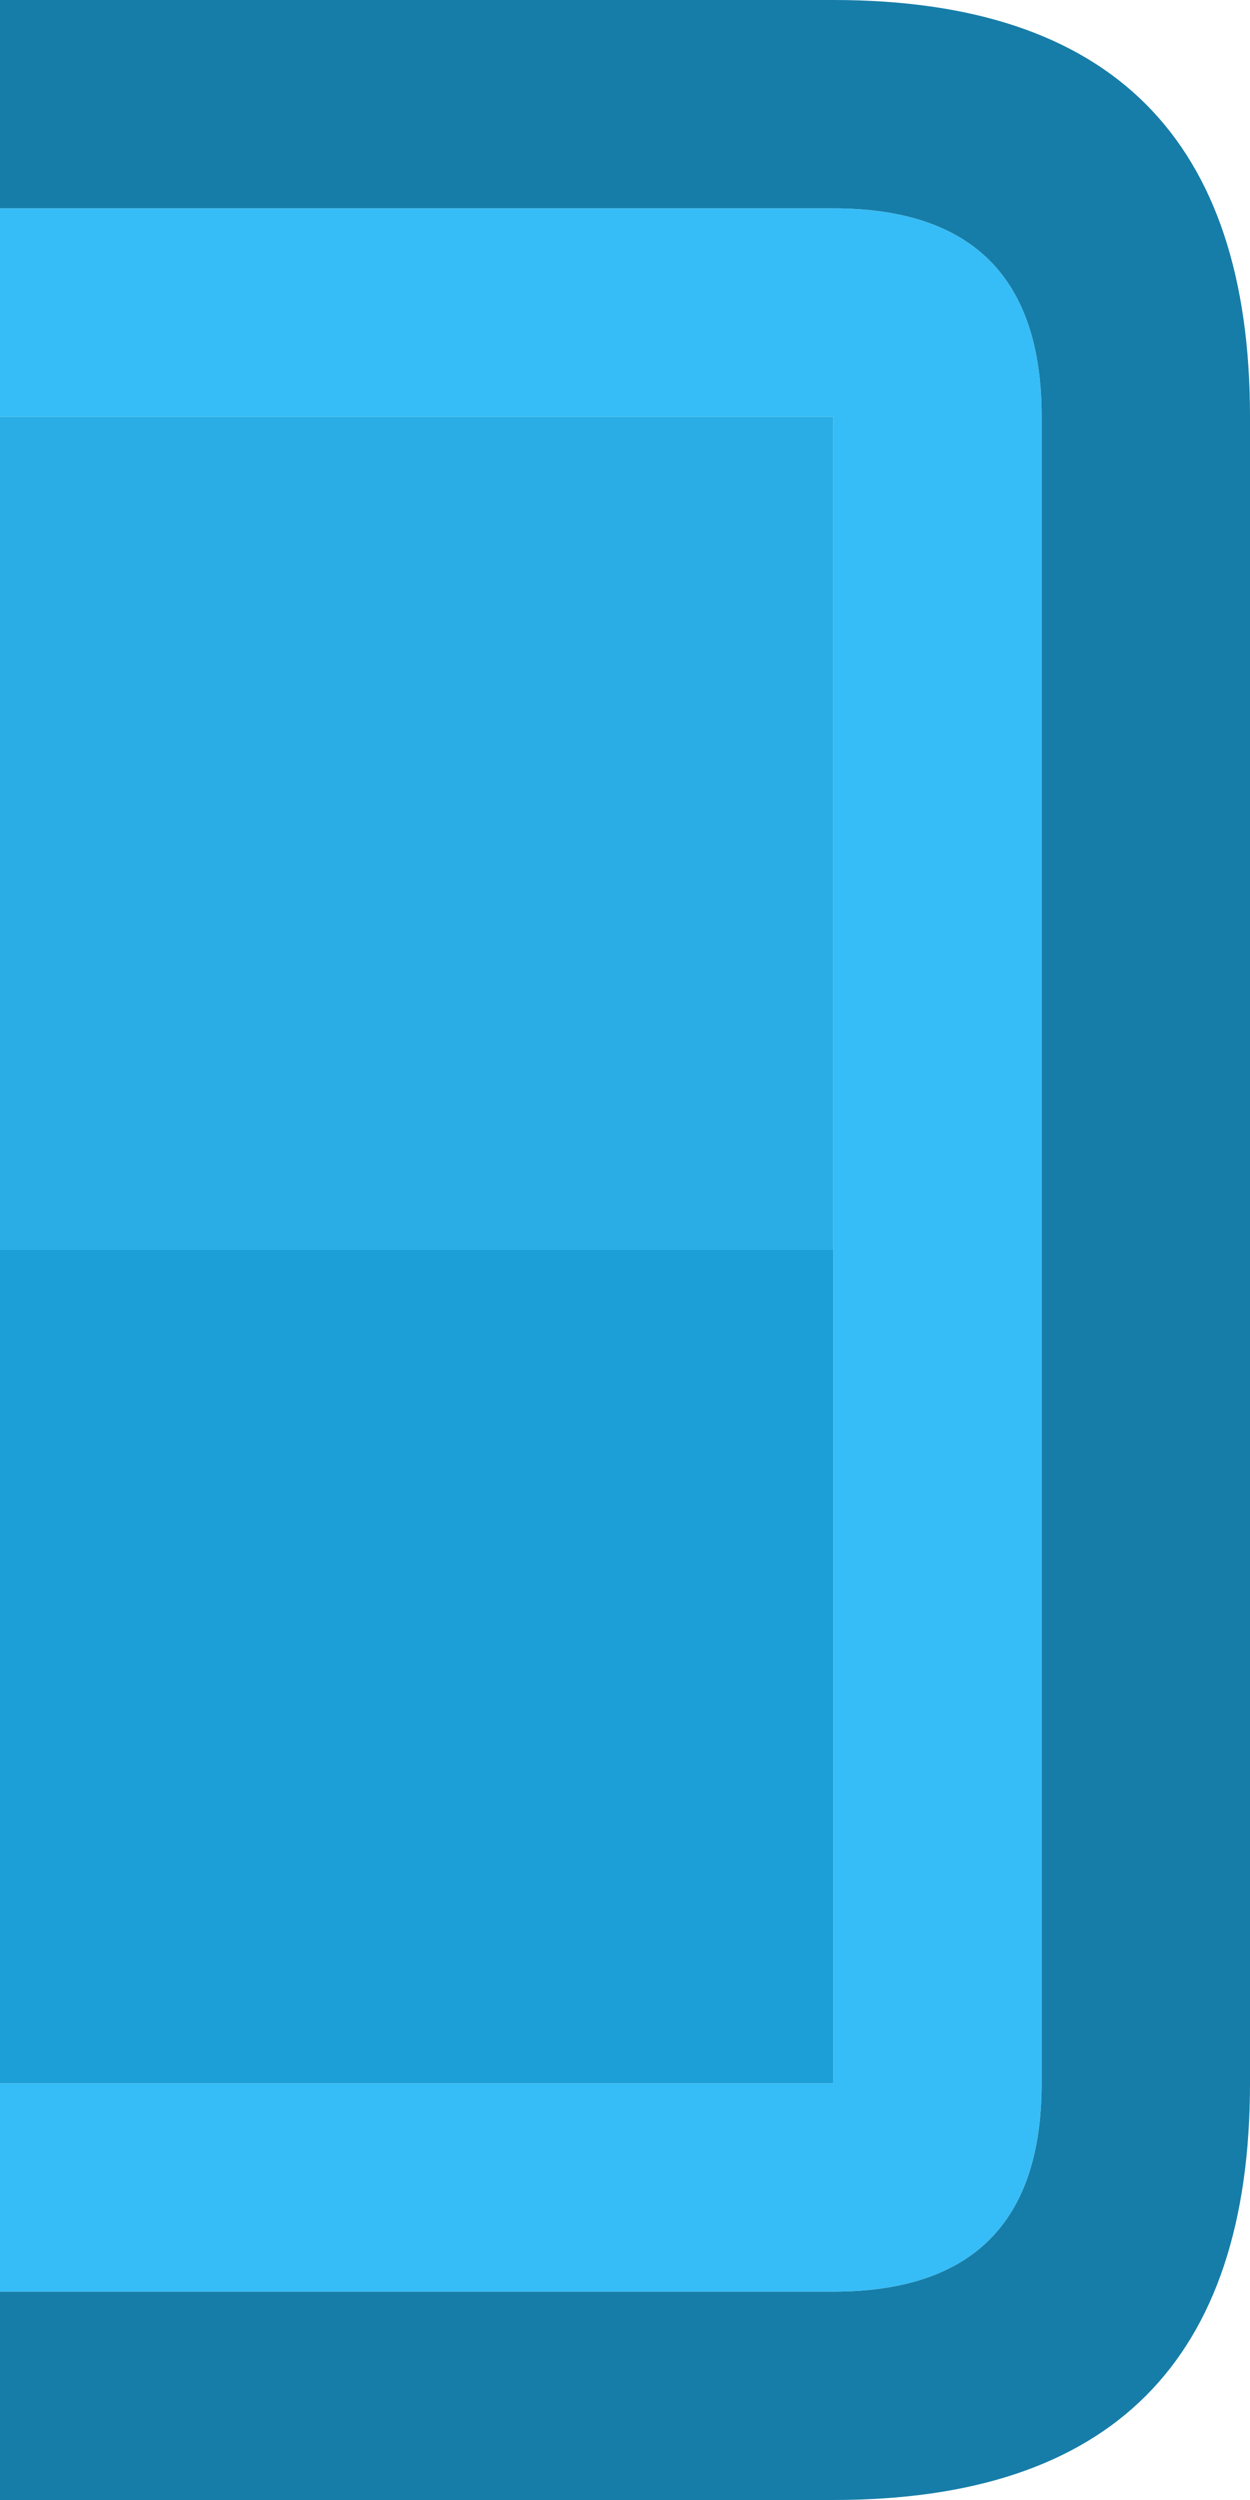 <svg width="12" height="24" xmlns="http://www.w3.org/2000/svg" xmlns:xlink="http://www.w3.org/1999/xlink">
  <defs/>
  <g>
    <path stroke="none" fill="#36BDF7" d="M0 2 L8 2 Q10 2 10 4 L10 20 Q10 22 8 22 L0 22 0 20 8 20 8 12 8 4 0 4 0 2"/>
    <path stroke="none" fill="#167DA8" d="M0 2 L0 0 8 0 Q12 0 12 4 L12 20 Q12 24 8 24 L0 24 0 22 8 22 Q10 22 10 20 L10 4 Q10 2 8 2 L0 2"/>
    <path stroke="none" fill="#2AADE5" d="M0 4 L8 4 8 12 0 12 0 4"/>
    <path stroke="none" fill="#1C9FD7" d="M8 12 L8 20 0 20 0 12 8 12"/>
  </g>
</svg>